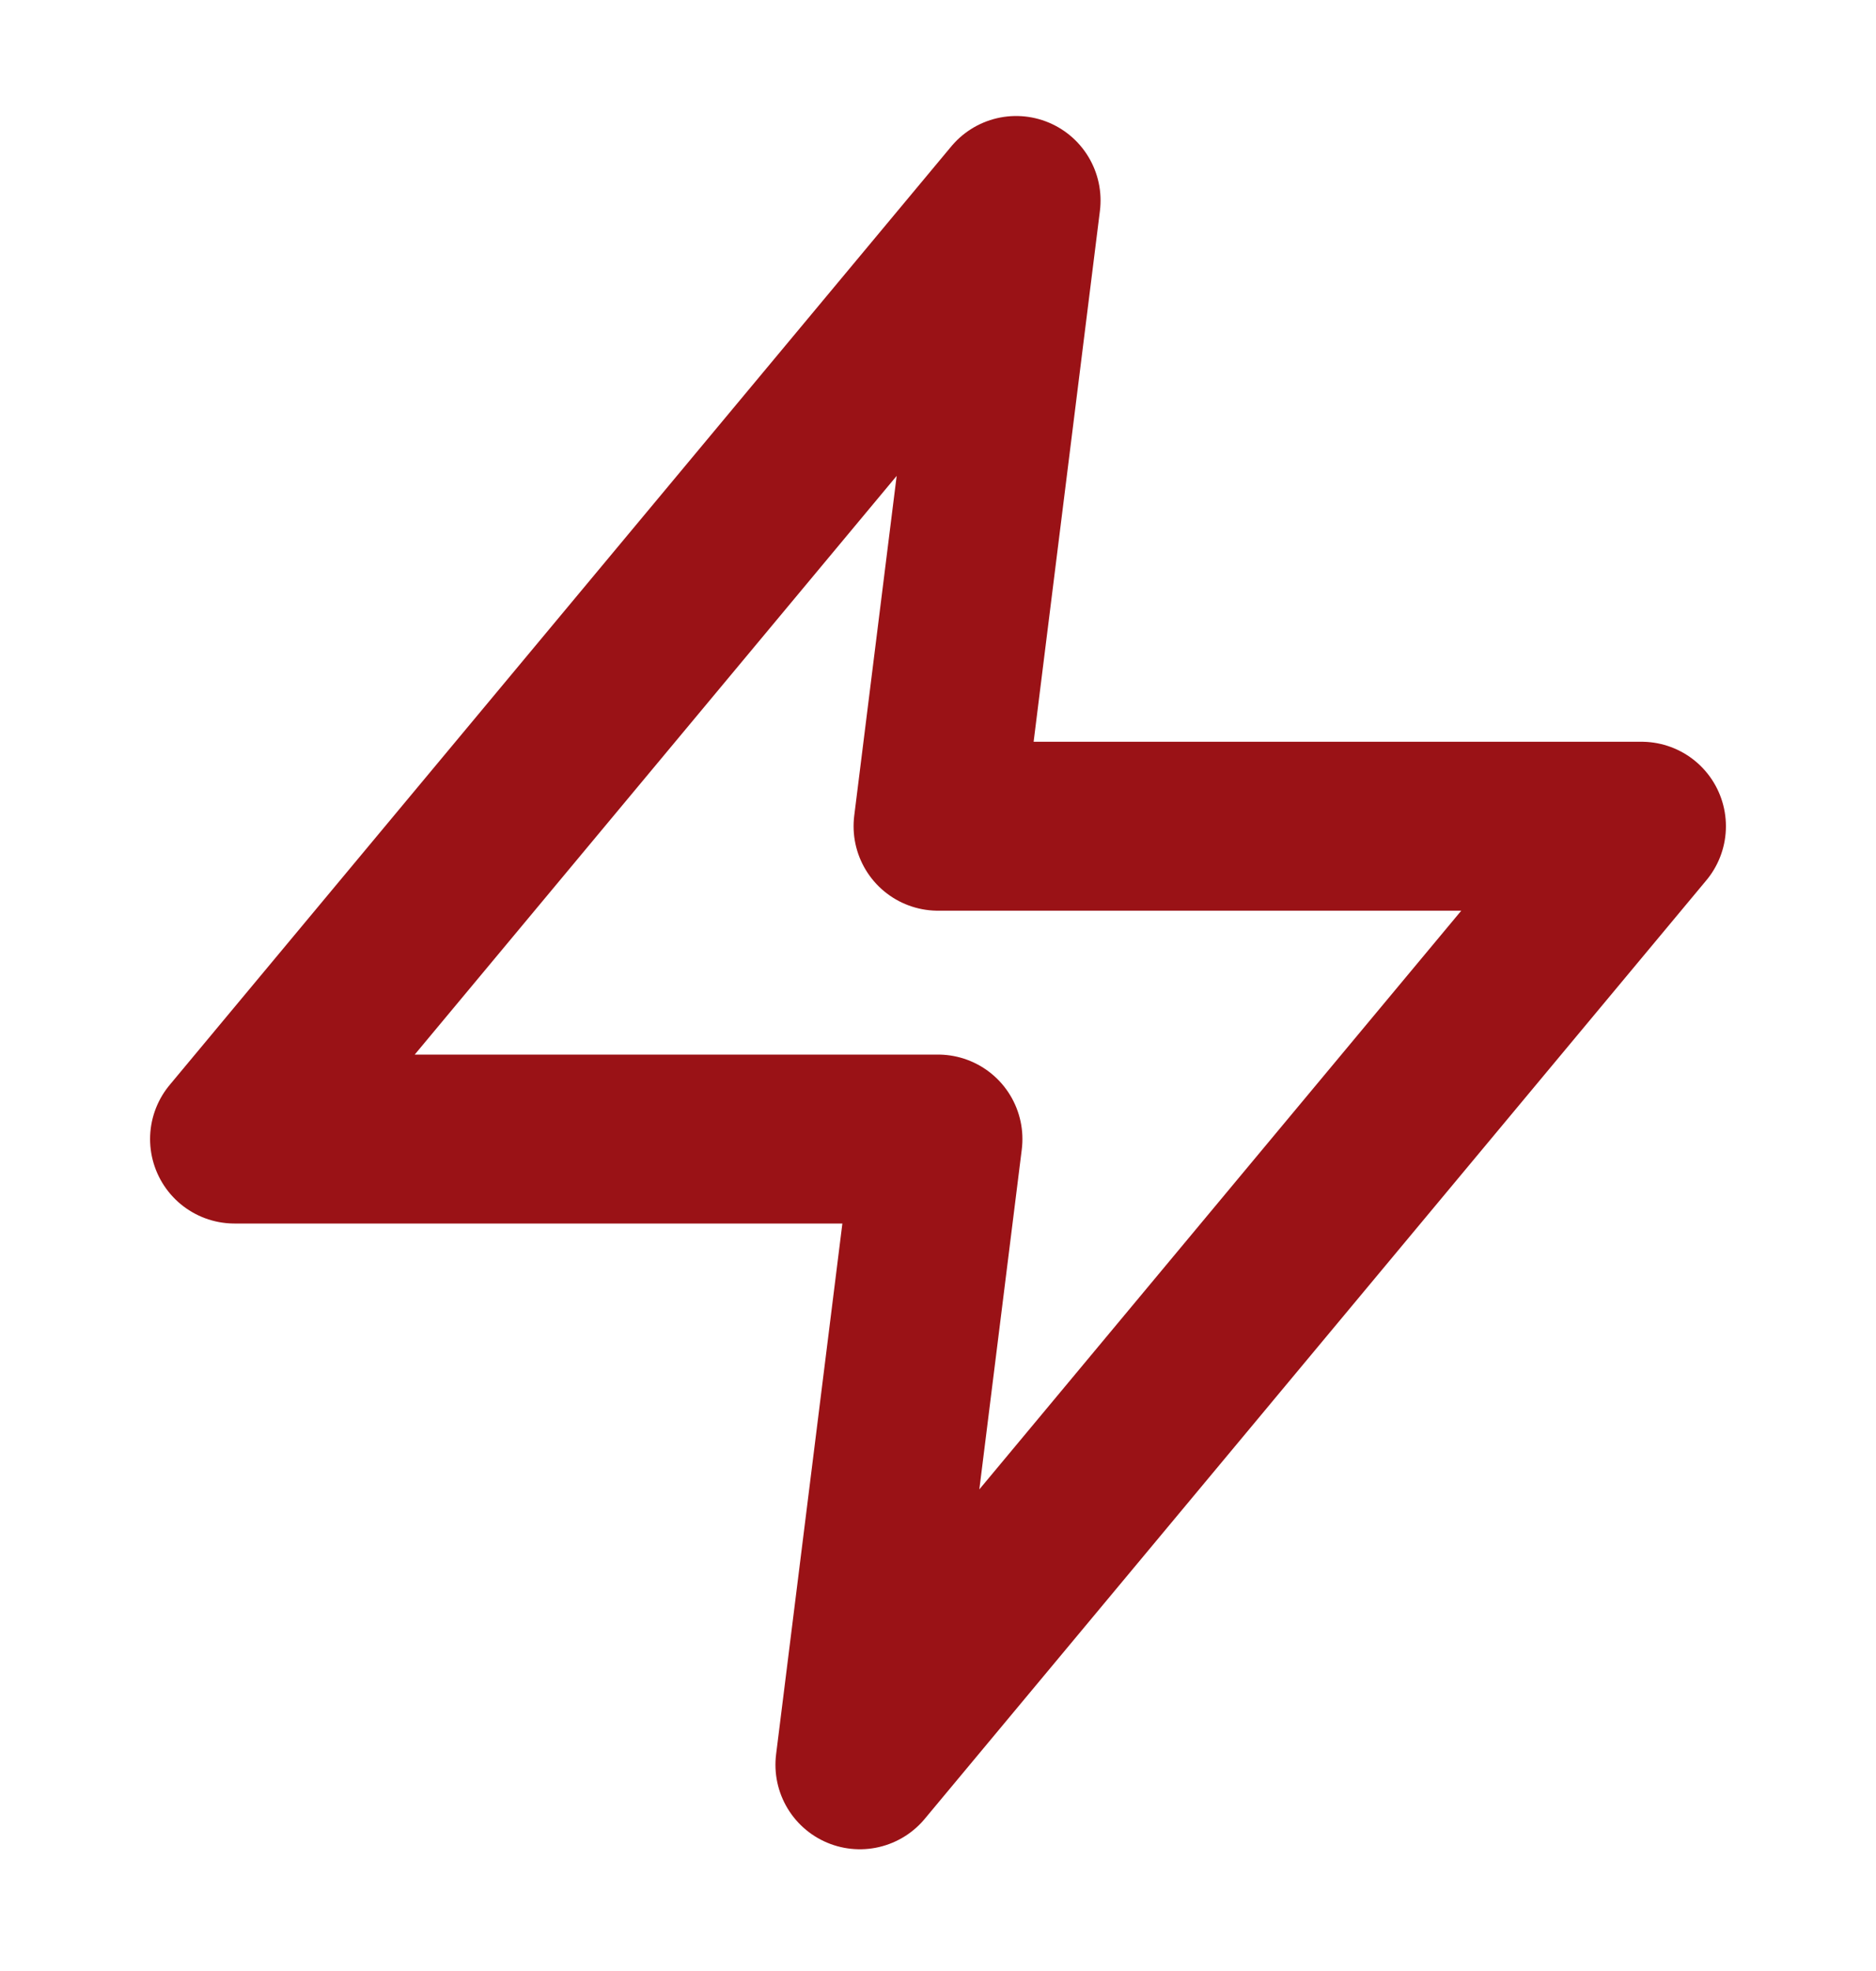 <svg width="20" height="21" viewBox="0 0 20 21" fill="none" xmlns="http://www.w3.org/2000/svg">
<g clip-path="url(#clip0_90_423)">
<g clip-path="url(#clip1_90_423)">
<path d="M10.833 2.136L2.5 12.136H10L9.167 18.803L17.5 8.803H10L10.833 2.136Z" stroke="#9A1216" stroke-width="1.8" stroke-linecap="round" stroke-linejoin="round"/>
</g>
</g>
<defs>
<clipPath id="clip0_90_423">
<rect width="20" height="20" fill="white" transform="translate(0 0.47)"/>
</clipPath>
<clipPath id="clip1_90_423">
<rect width="20" height="20" fill="white" transform="translate(0 0.47)"/>
</clipPath>
</defs>
</svg>
